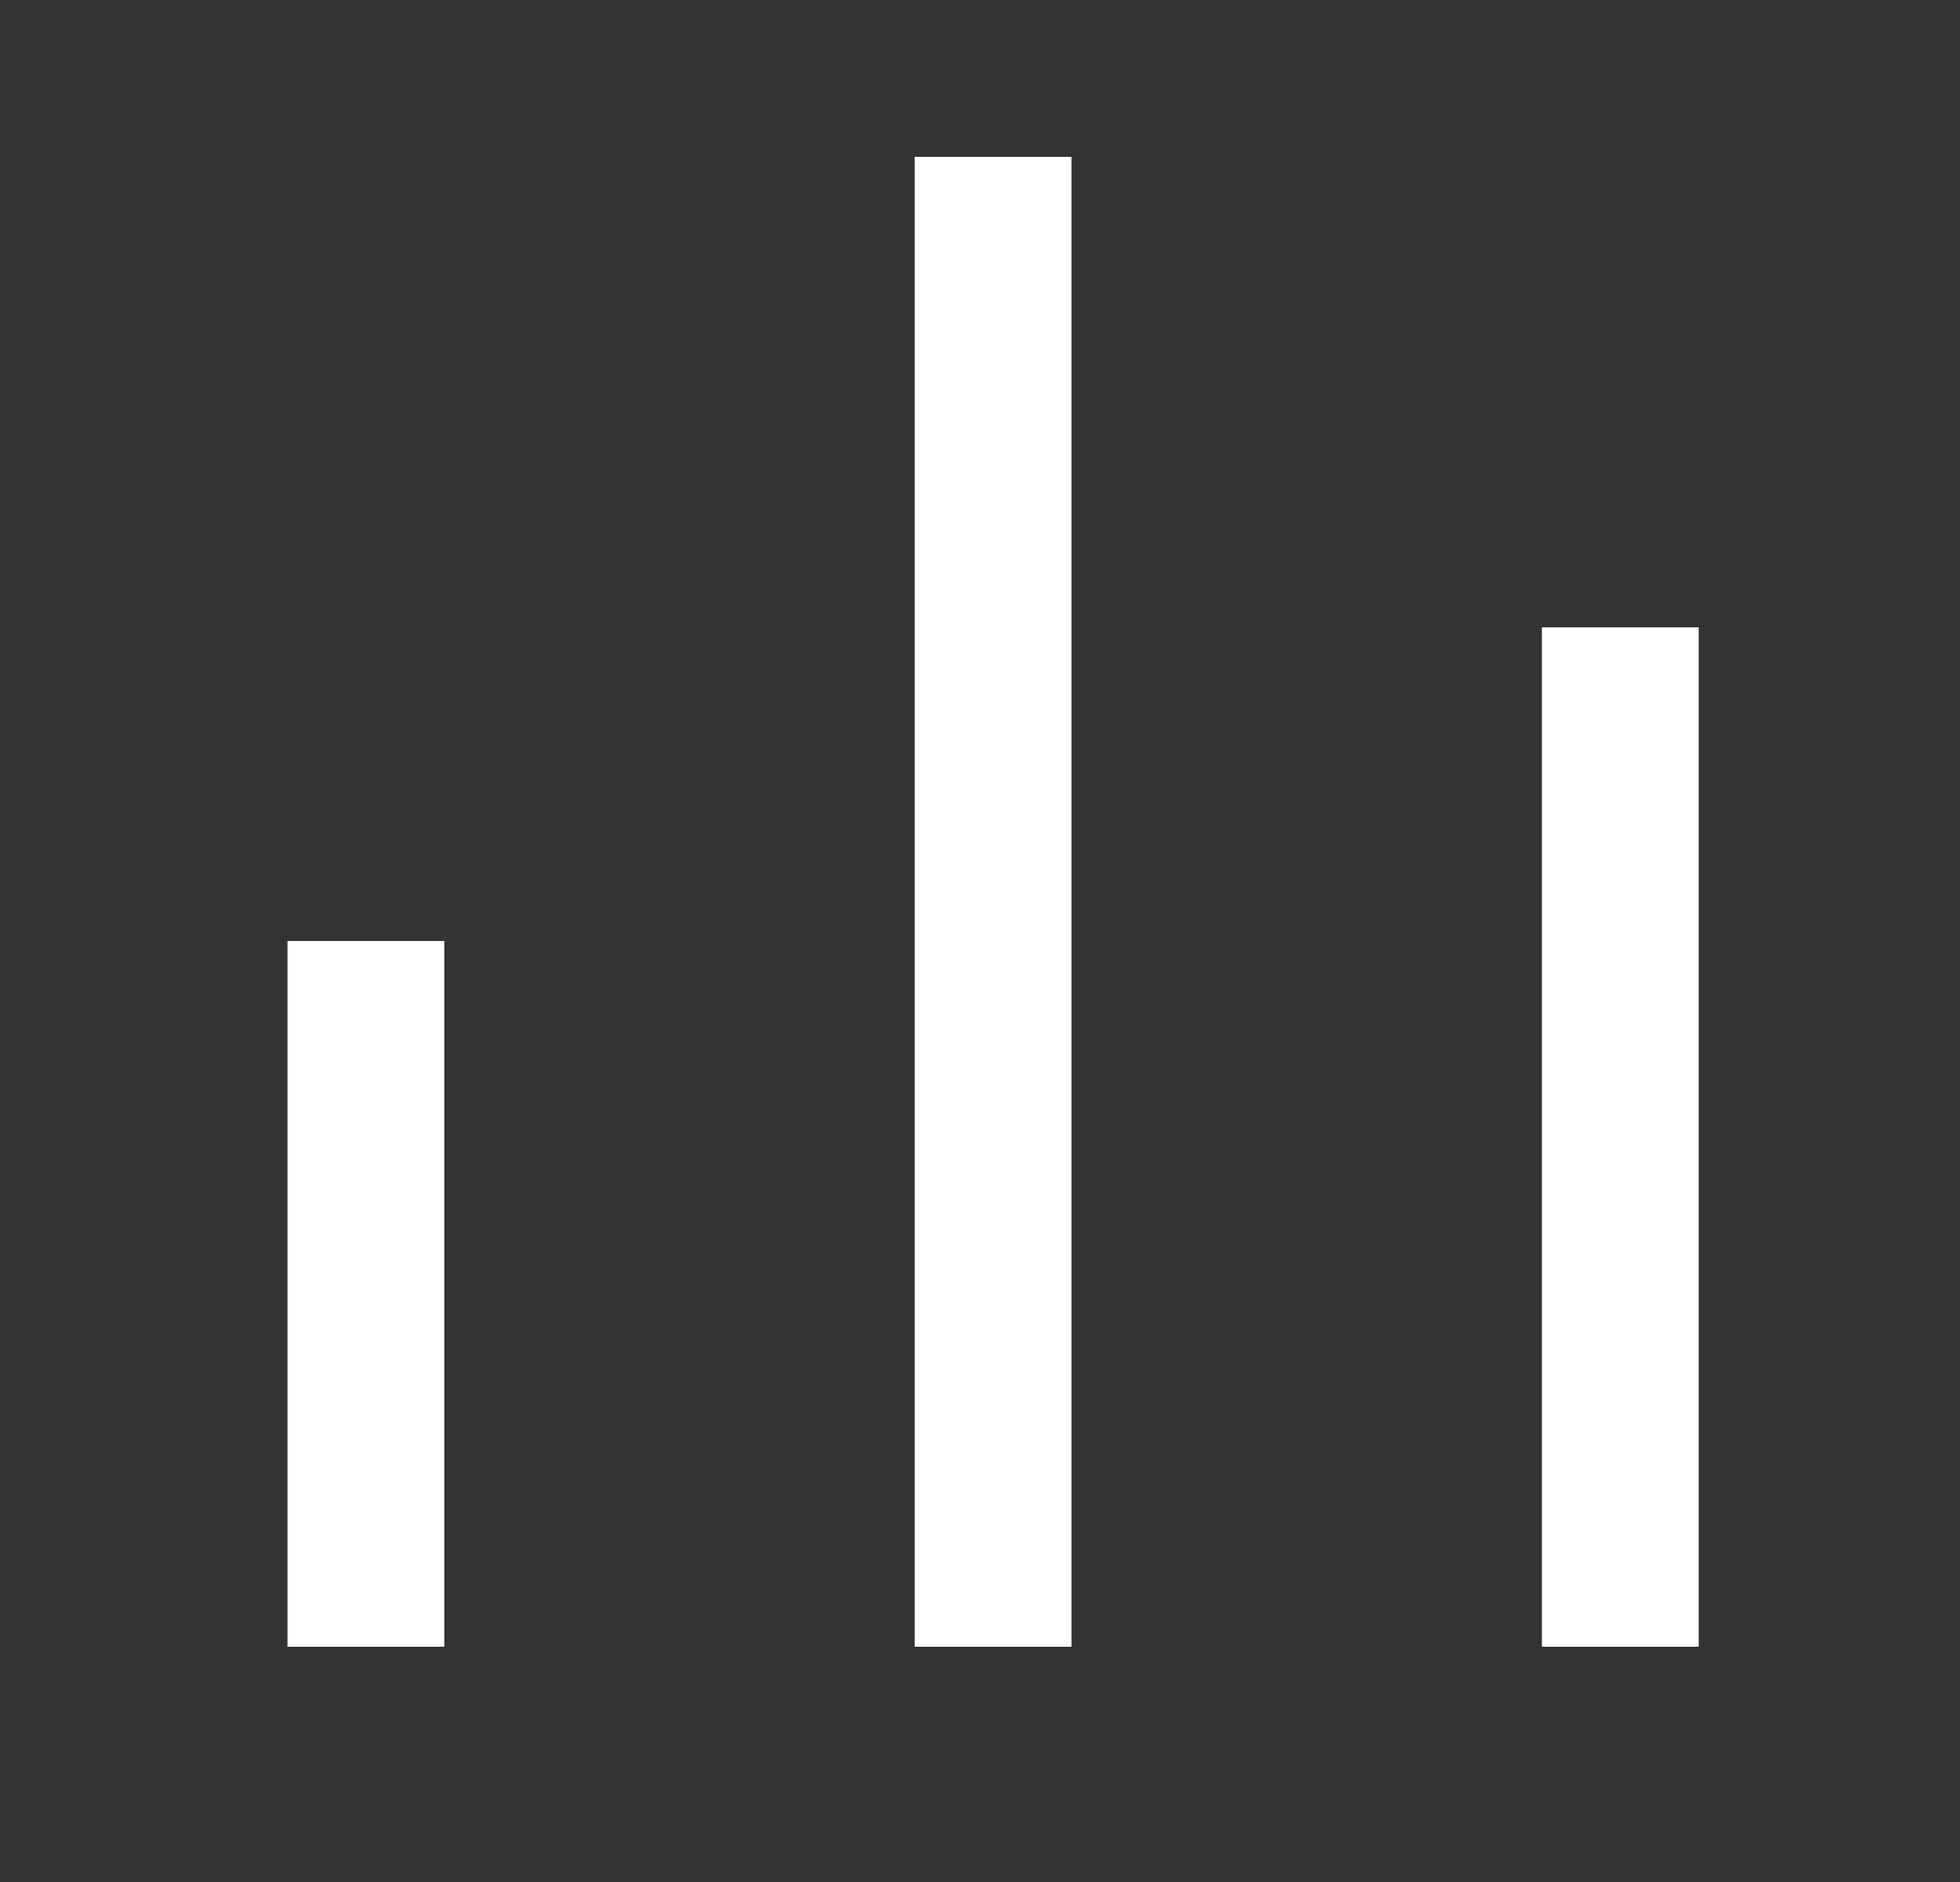 <svg xmlns="http://www.w3.org/2000/svg" fill="none" viewBox="0 0 25 24" height="24" width="25">
<rect x="0" y="0" width="25" height="24" fill="#333333" stroke="none"/>
<path fill="white" d="M3.667 12H5.667V21H3.667V12ZM19.667 8H21.667V21H19.667V8ZM11.667 2H13.667V21H11.667V2Z"></path>
</svg>
